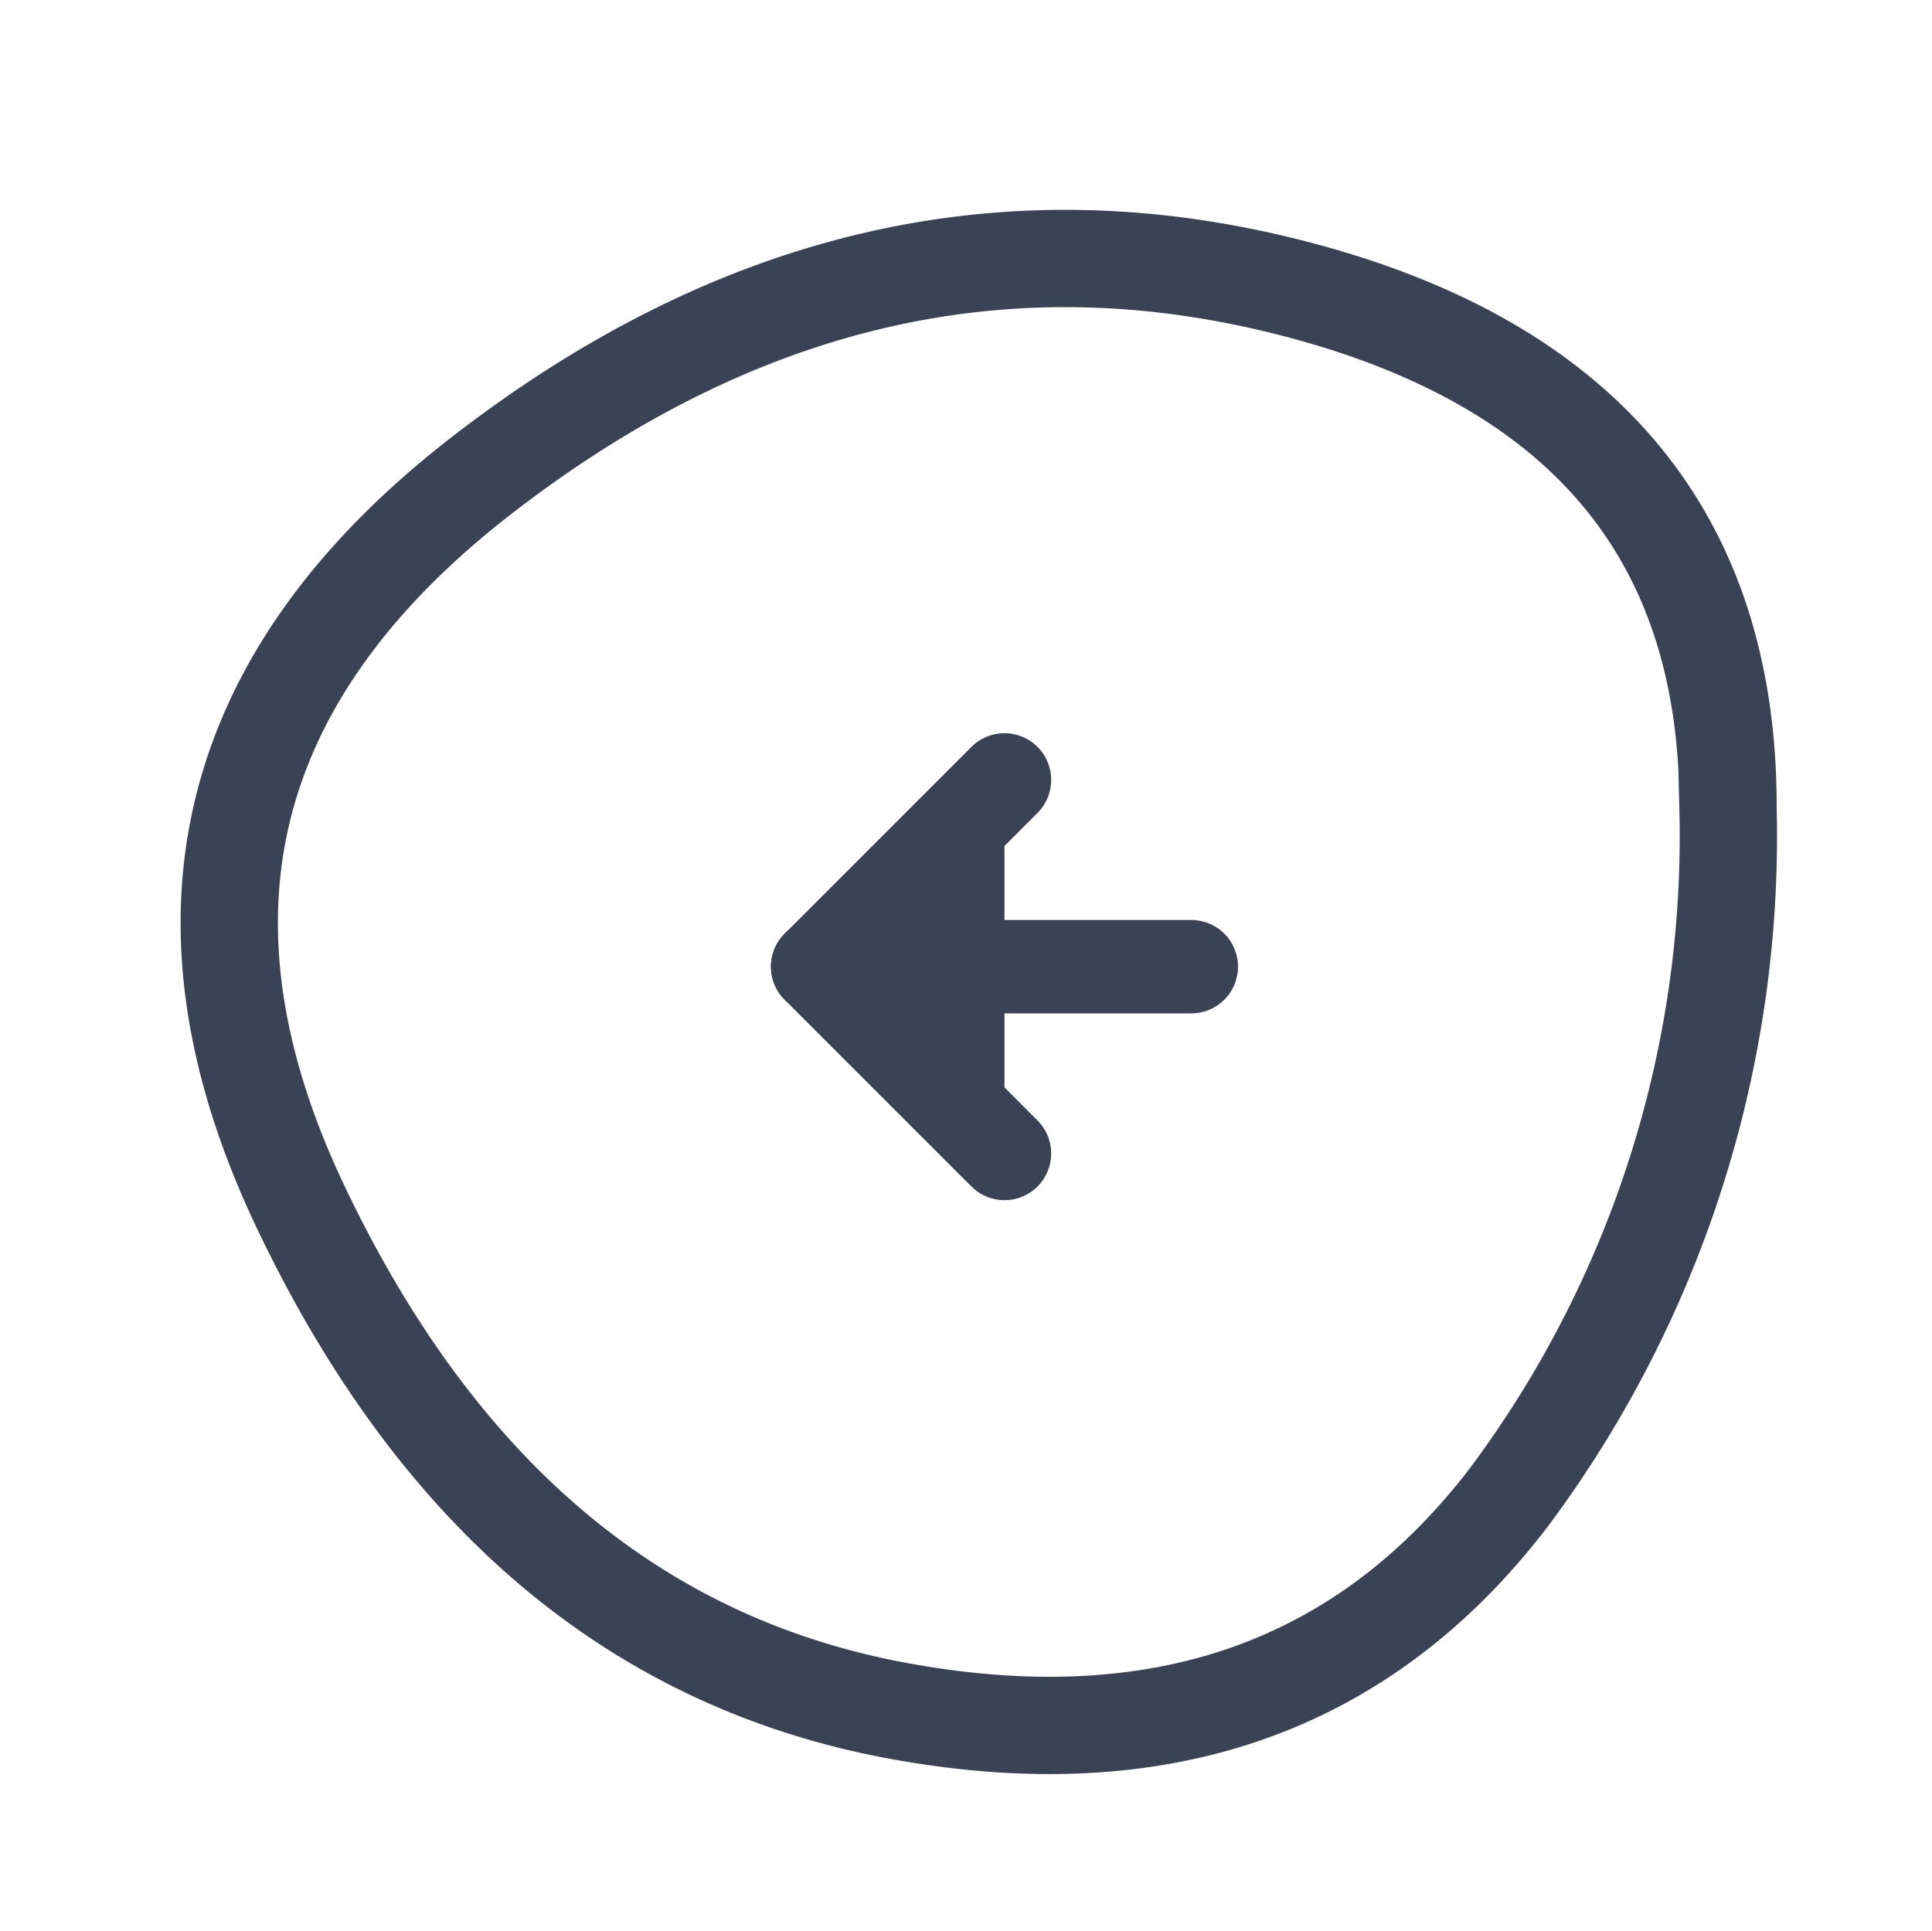 <svg xmlns="http://www.w3.org/2000/svg" width="49.641" height="49.613" viewBox="0 0 49.641 49.613">
  <g id="Component_9_21" data-name="Component 9 – 21" transform="translate(48.109 1.541) rotate(90)">
    <g id="Group_48" data-name="Group 48" transform="translate(-659.7 -639.7)">
      <path id="_15b1d745-f898-4a3e-aa32-a8bf55958140" data-name="15b1d745-f898-4a3e-aa32-a8bf55958140" d="M9.6,14.4l4.8,4.8,4.8-4.8" transform="translate(668.6 647.6)" fill="#3a4355" stroke="#3a4355" stroke-linecap="round" stroke-linejoin="round" stroke-width="2.4"/>
      <line id="_4161be0c-62e6-41b6-b240-9215efc1d502" data-name="4161be0c-62e6-41b6-b240-9215efc1d502" y2="9.6" transform="translate(683 657.2)" fill="none" stroke="#3a4355" stroke-linecap="round" stroke-linejoin="round" stroke-width="2.4"/>
    </g>
    <path id="Path_221" data-name="Path 221" d="M73.347,93.084q-3.528,8.538-13.739,9.349T41.432,93.895q-7.965-9.349-.374-19.346T60.089,64.5q11.44-.054,14.113,10A28.4,28.4,0,0,1,73.347,93.084Z" transform="matrix(0.259, -0.966, 0.966, 0.259, -71.968, 56.093)" fill="none" stroke="#3a4355" stroke-width="2.5"/>
  </g>
</svg>
